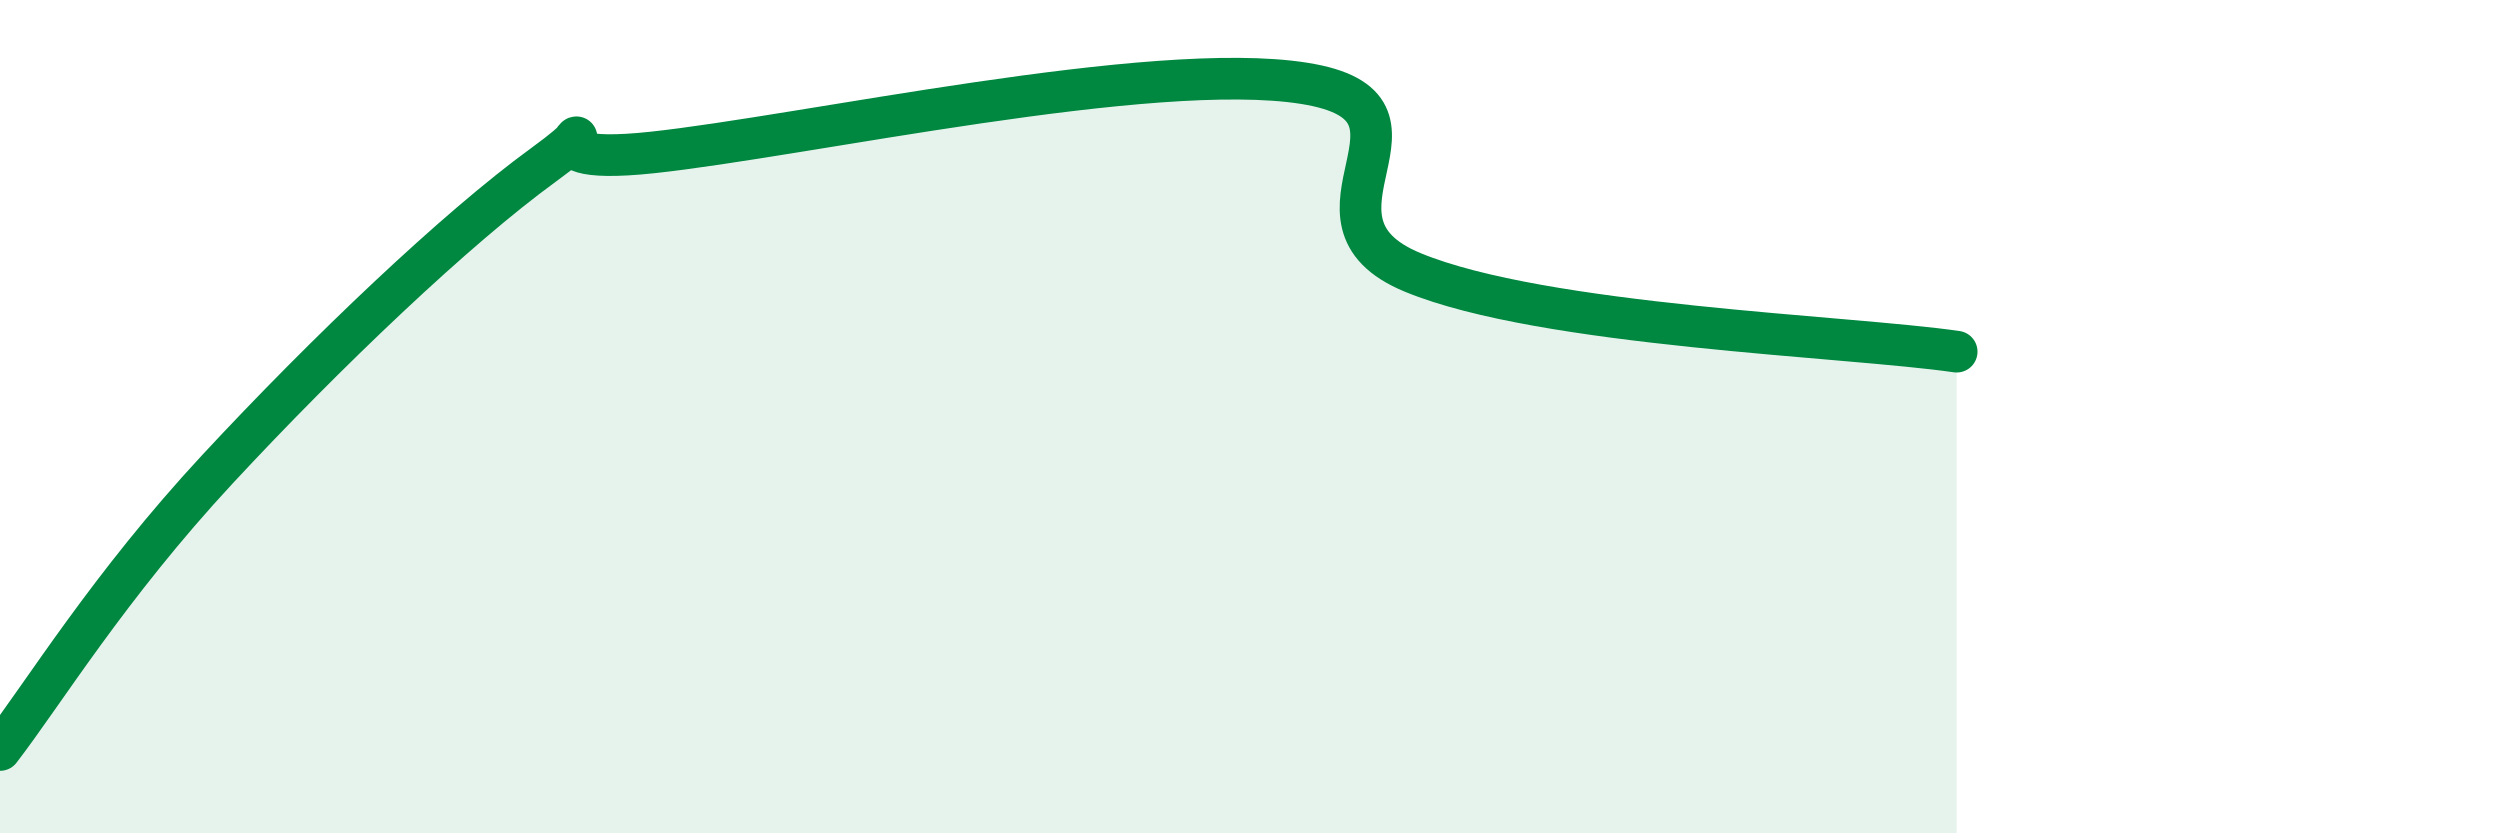 
    <svg width="60" height="20" viewBox="0 0 60 20" xmlns="http://www.w3.org/2000/svg">
      <path
        d="M 0,18 C 1.04,16.65 2.61,14.07 5.22,11.26 C 7.83,8.45 10.95,5.48 13.04,3.96 C 15.13,2.44 12,4.05 15.65,3.66 C 19.3,3.27 27.65,1.42 31.3,2 C 34.95,2.58 30.78,5.25 33.91,6.54 C 37.04,7.83 44.35,8.06 46.96,8.44L46.96 20L0 20Z"
        fill="#008740"
        opacity="0.1"
        stroke-linecap="round"
        stroke-linejoin="round"
      />
      <path
        d="M 0,18 C 1.04,16.65 2.61,14.07 5.22,11.26 C 7.83,8.45 10.95,5.48 13.04,3.96 C 15.13,2.44 12,4.05 15.65,3.66 C 19.3,3.27 27.65,1.42 31.3,2 C 34.95,2.58 30.78,5.25 33.91,6.54 C 37.04,7.83 44.35,8.06 46.96,8.44"
        stroke="#008740"
        stroke-width="1"
        fill="none"
        stroke-linecap="round"
        stroke-linejoin="round"
      />
    </svg>
  